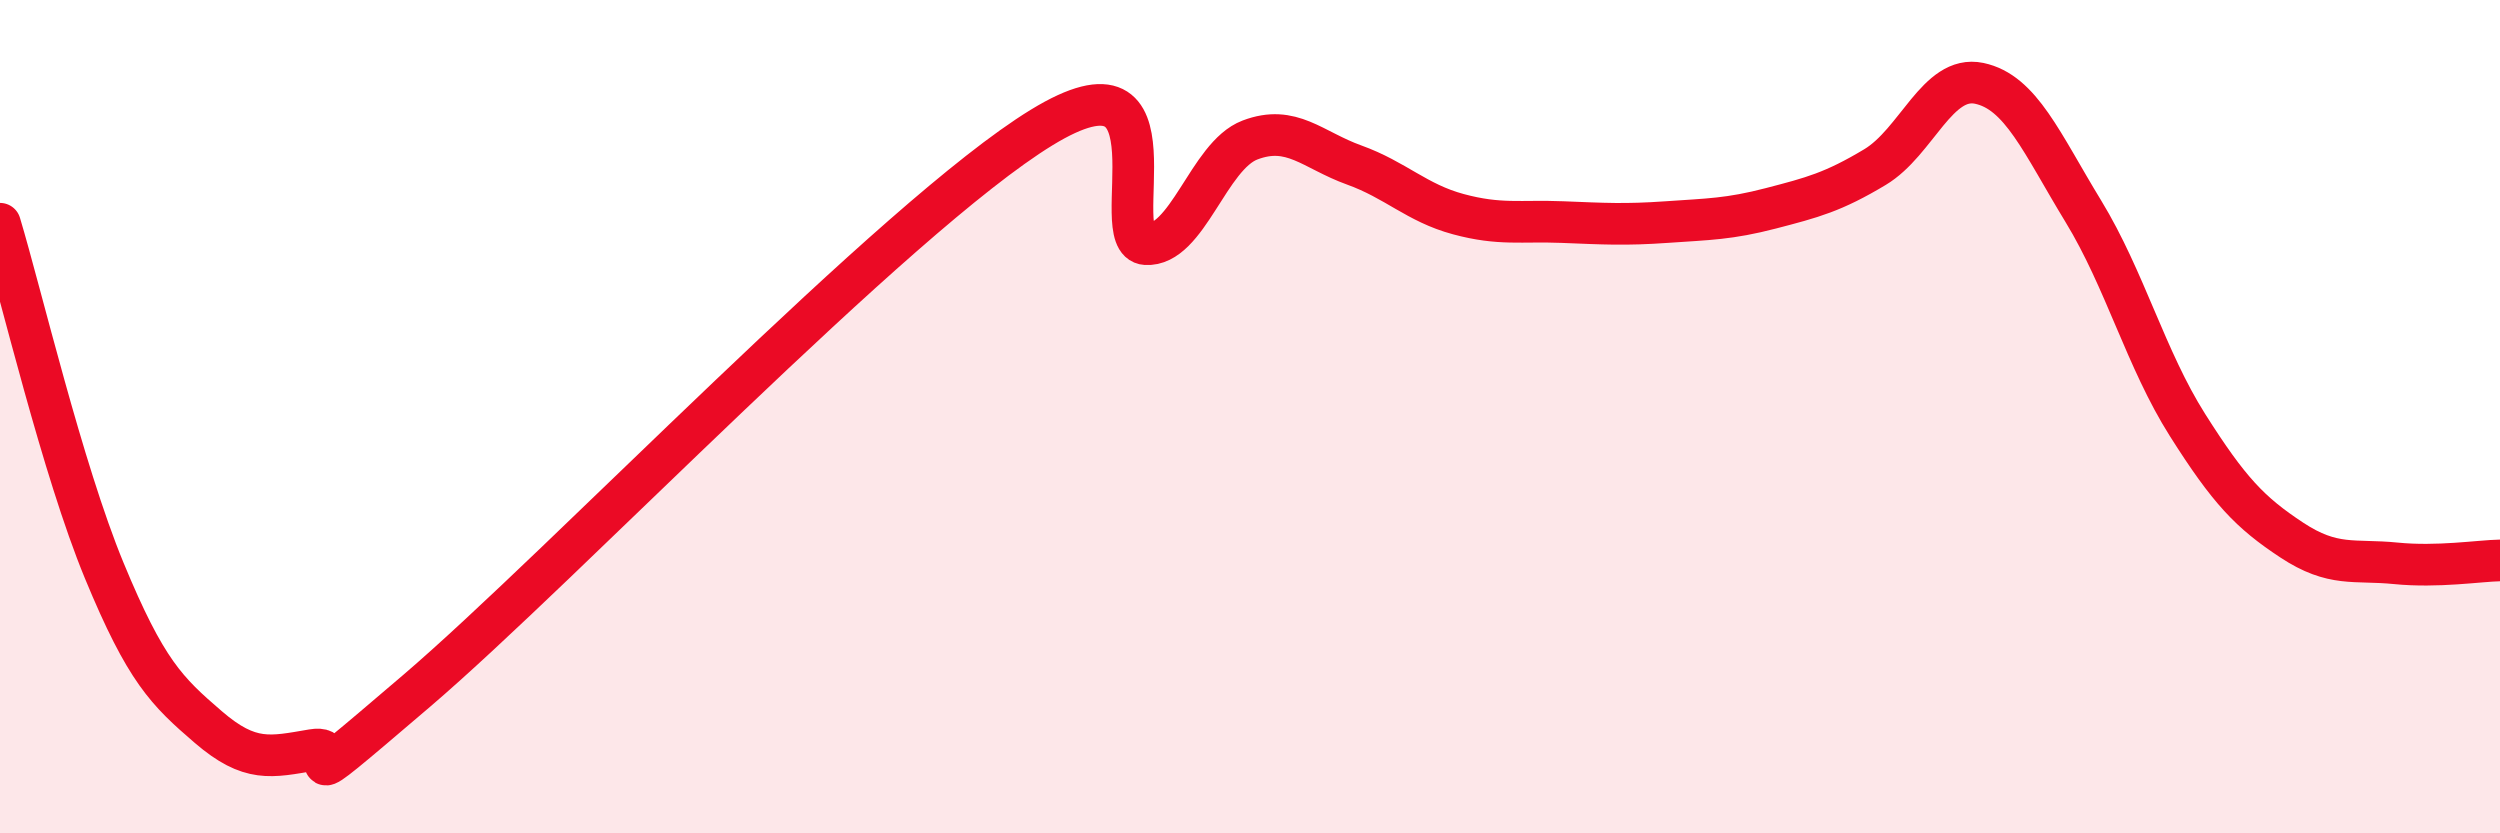 
    <svg width="60" height="20" viewBox="0 0 60 20" xmlns="http://www.w3.org/2000/svg">
      <path
        d="M 0,5.37 C 0.5,7.03 1.5,11.27 2.5,13.69 C 3.5,16.11 4,16.59 5,17.45 C 6,18.31 6.5,18.17 7.5,18 C 8.5,17.83 6.5,19.57 10,16.58 C 13.5,13.59 21.5,5.2 25,3.06 C 28.5,0.92 26.5,5.8 27.5,5.86 C 28.5,5.92 29,3.74 30,3.36 C 31,2.98 31.5,3.6 32.5,3.96 C 33.5,4.32 34,4.87 35,5.14 C 36,5.41 36.5,5.29 37.5,5.33 C 38.5,5.37 39,5.4 40,5.33 C 41,5.26 41.5,5.26 42.5,5 C 43.5,4.74 44,4.61 45,4.01 C 46,3.41 46.5,1.79 47.5,2 C 48.5,2.21 49,3.43 50,5.07 C 51,6.71 51.5,8.62 52.5,10.2 C 53.5,11.78 54,12.3 55,12.96 C 56,13.62 56.5,13.42 57.5,13.52 C 58.5,13.62 59.5,13.46 60,13.45L60 20L0 20Z"
        fill="#EB0A25"
        opacity="0.1"
        stroke-linecap="round"
        stroke-linejoin="round"
      />
      <path
        d="M 0,5.37 C 0.5,7.03 1.5,11.27 2.5,13.69 C 3.5,16.11 4,16.59 5,17.45 C 6,18.31 6.5,18.17 7.5,18 C 8.5,17.83 6.5,19.57 10,16.58 C 13.5,13.59 21.5,5.2 25,3.06 C 28.5,0.92 26.5,5.8 27.5,5.86 C 28.5,5.92 29,3.74 30,3.36 C 31,2.98 31.5,3.6 32.5,3.96 C 33.5,4.32 34,4.87 35,5.14 C 36,5.41 36.5,5.29 37.5,5.33 C 38.5,5.37 39,5.4 40,5.33 C 41,5.26 41.5,5.26 42.5,5 C 43.5,4.74 44,4.61 45,4.01 C 46,3.41 46.5,1.79 47.5,2 C 48.5,2.21 49,3.43 50,5.07 C 51,6.71 51.5,8.62 52.5,10.2 C 53.5,11.78 54,12.3 55,12.96 C 56,13.62 56.5,13.42 57.5,13.52 C 58.5,13.62 59.5,13.46 60,13.45"
        stroke="#EB0A25"
        stroke-width="1"
        fill="none"
        stroke-linecap="round"
        stroke-linejoin="round"
      />
    </svg>
  